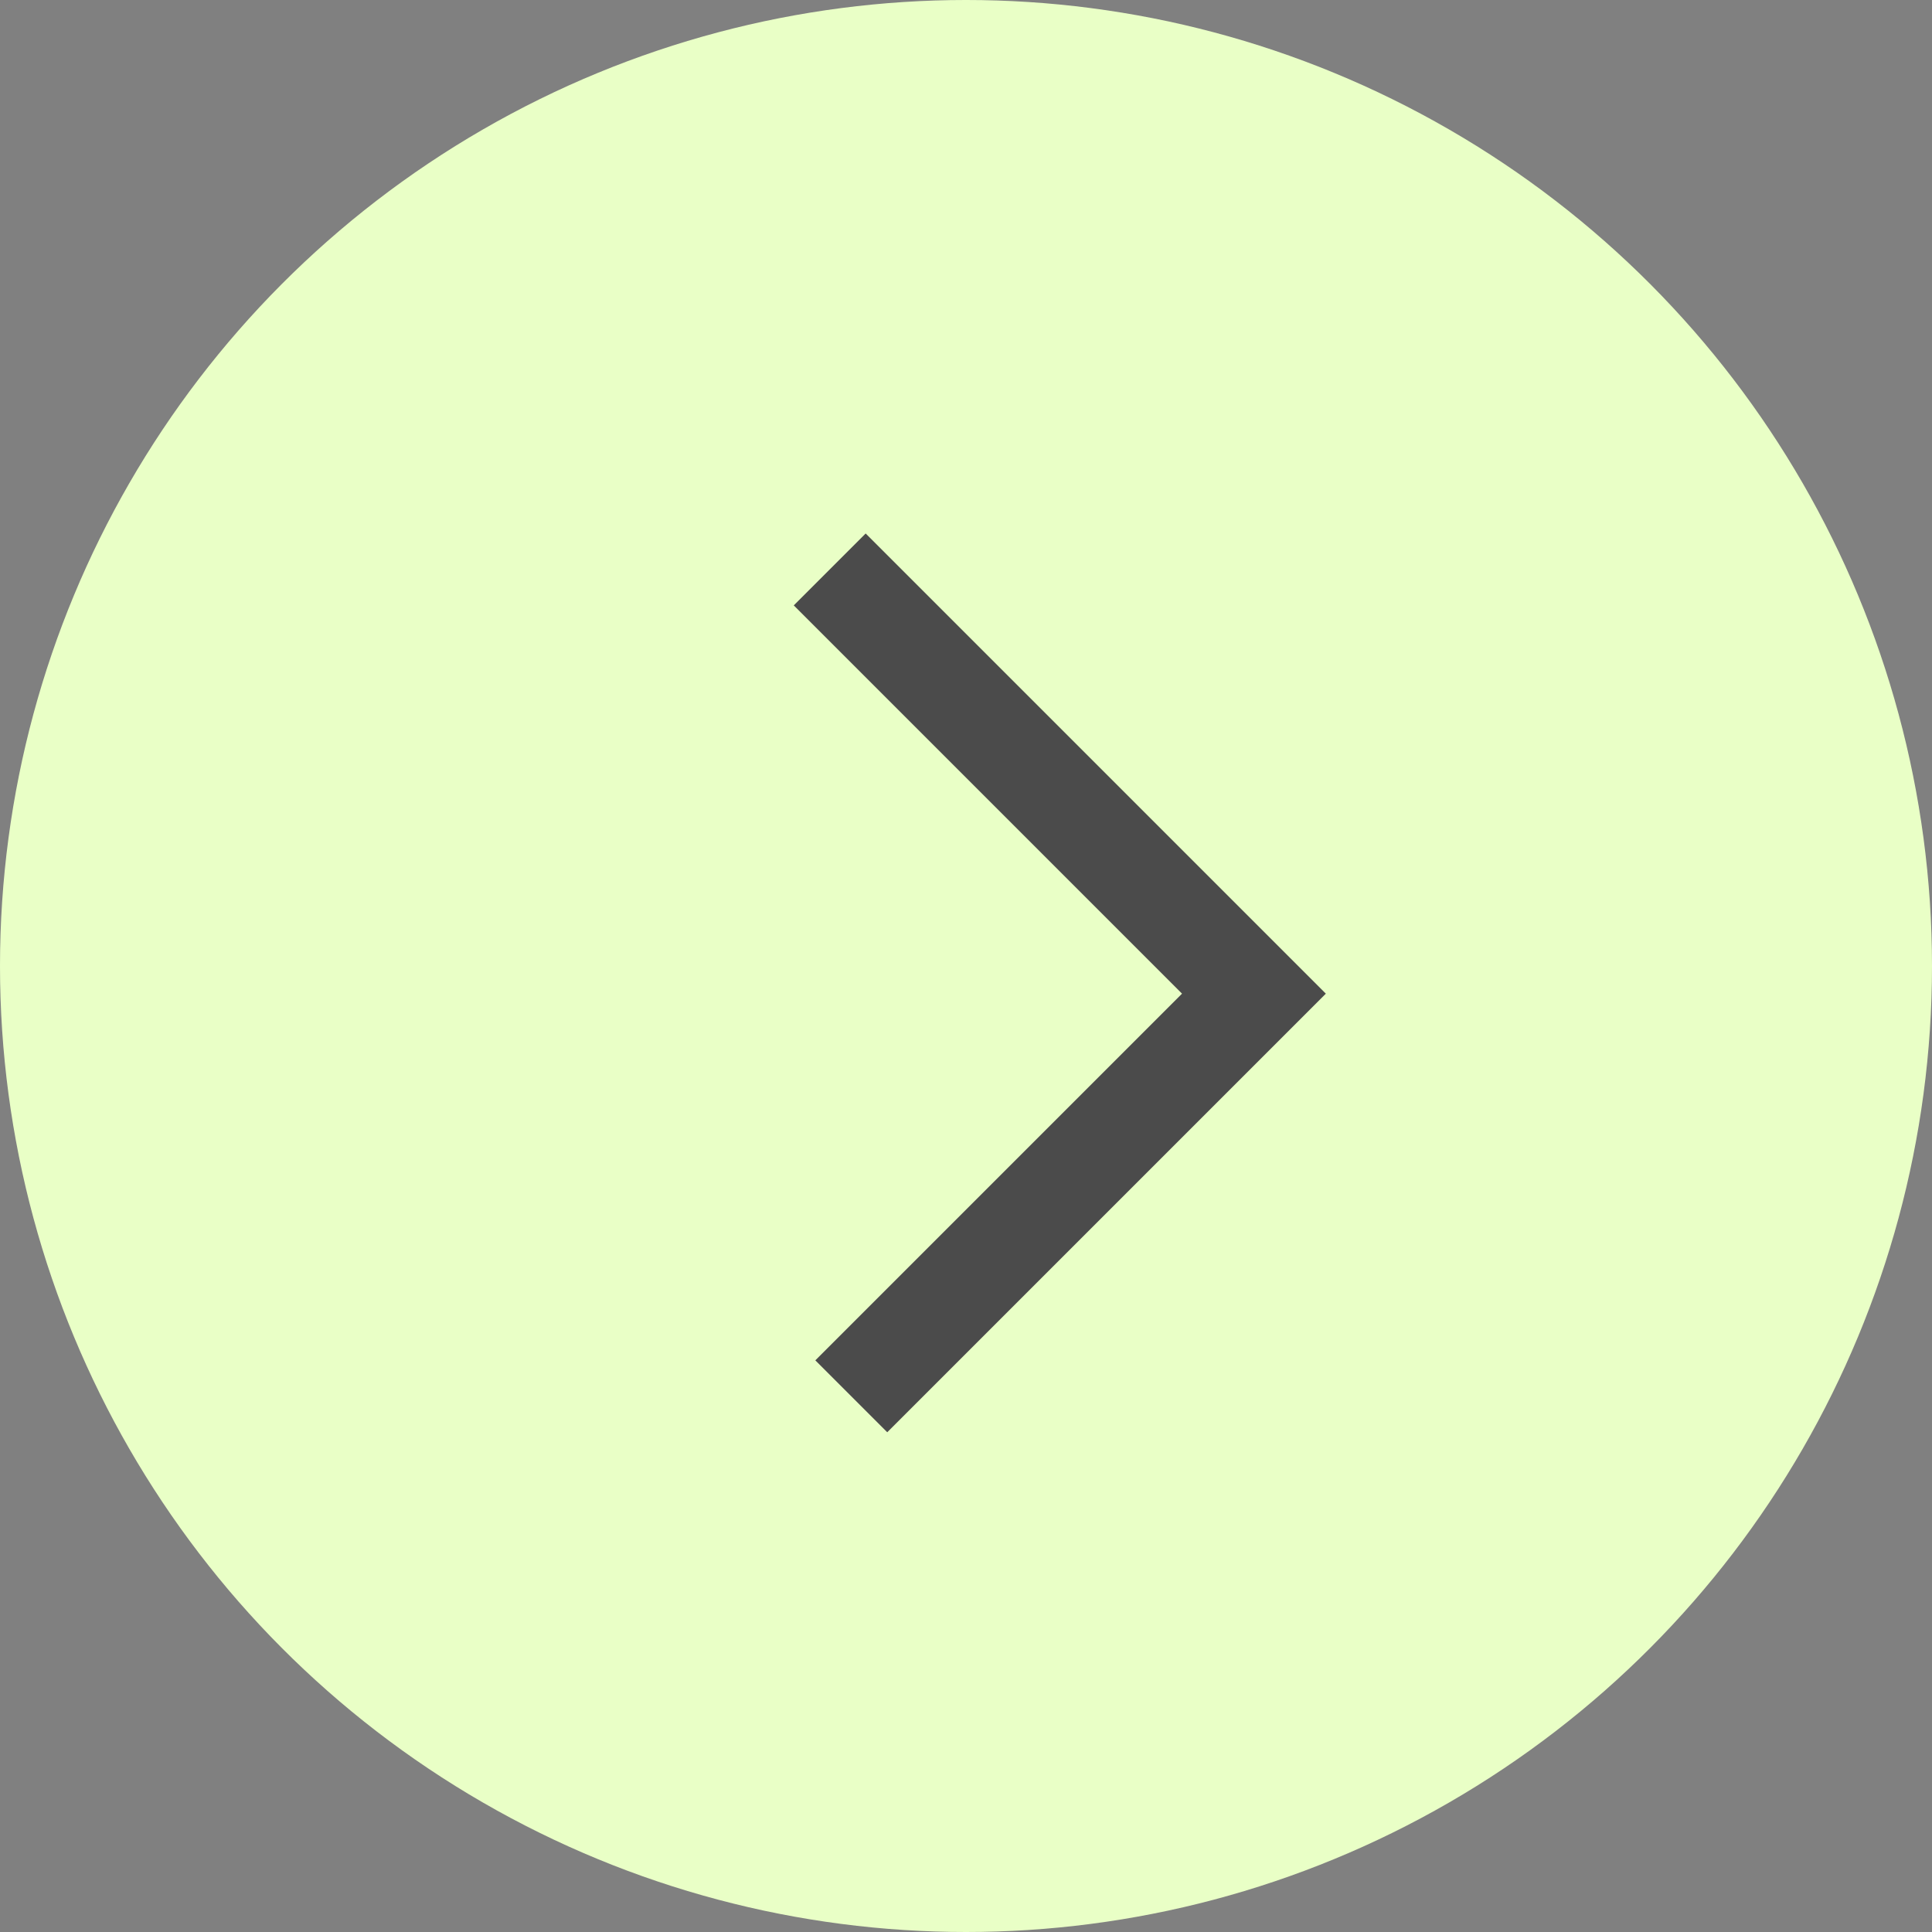 <?xml version="1.0" encoding="UTF-8"?> <svg xmlns="http://www.w3.org/2000/svg" width="95" height="95" viewBox="0 0 95 95" fill="none"><rect x="0" y="0" width="95" height="95" fill="#808080" stroke="none"/><circle cx="47.5" cy="47.5" r="47.5" fill="#E9FFC6"></circle><path d="M41.859 68.659L61.658 48.86L40.799 28" stroke="#4B4B4B" stroke-width="5"></path></svg> 